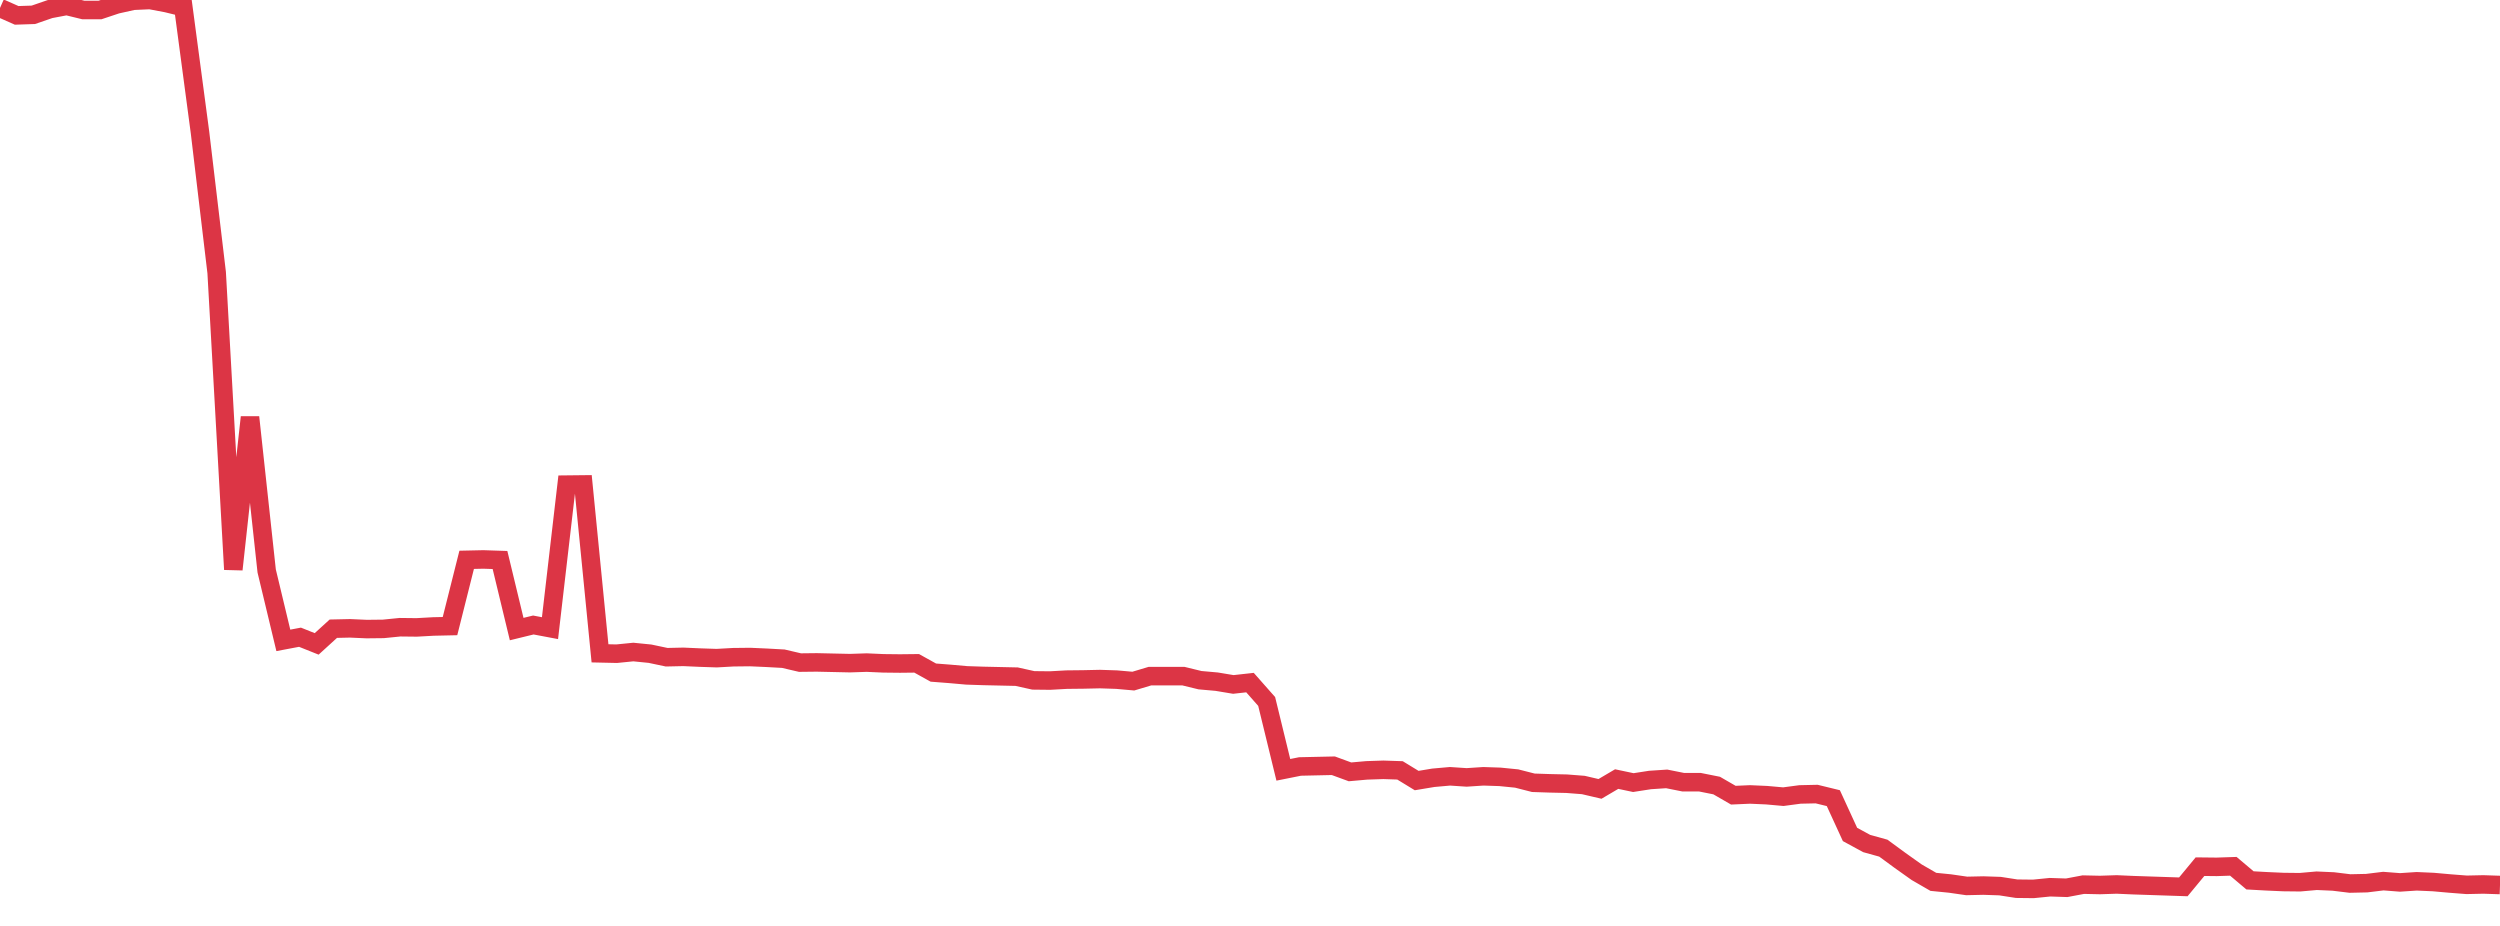 <?xml version="1.0" standalone="no"?>
<!DOCTYPE svg PUBLIC "-//W3C//DTD SVG 1.1//EN" "http://www.w3.org/Graphics/SVG/1.1/DTD/svg11.dtd">
<svg width="135" height="50" viewBox="0 0 135 50" preserveAspectRatio="none" class="sparkline" xmlns="http://www.w3.org/2000/svg"
xmlns:xlink="http://www.w3.org/1999/xlink"><path  class="sparkline--line" d="M 0 0.43 L 0 0.43 L 0.9 0.83 L 1.8 0.8 L 2.7 0.49 L 3.6 0.32 L 4.5 0.54 L 5.4 0.54 L 6.3 0.24 L 7.2 0.04 L 8.1 0 L 9 0.17 L 9.9 0.39 L 10.8 7.15 L 11.7 14.72 L 12.6 30.75 L 13.5 22.53 L 14.4 30.83 L 15.3 34.58 L 16.2 34.41 L 17.1 34.77 L 18 33.95 L 18.9 33.93 L 19.8 33.97 L 20.7 33.96 L 21.6 33.87 L 22.5 33.88 L 23.4 33.83 L 24.3 33.81 L 25.2 30.23 L 26.1 30.21 L 27 30.24 L 27.9 33.97 L 28.8 33.75 L 29.7 33.92 L 30.6 26.17 L 31.5 26.16 L 32.4 35.28 L 33.3 35.3 L 34.2 35.21 L 35.1 35.3 L 36 35.49 L 36.9 35.47 L 37.8 35.51 L 38.7 35.54 L 39.6 35.49 L 40.5 35.48 L 41.4 35.52 L 42.3 35.57 L 43.2 35.78 L 44.1 35.77 L 45 35.79 L 45.9 35.81 L 46.8 35.78 L 47.7 35.82 L 48.6 35.83 L 49.5 35.82 L 50.4 36.32 L 51.3 36.39 L 52.2 36.47 L 53.1 36.5 L 54 36.52 L 54.9 36.54 L 55.8 36.74 L 56.7 36.75 L 57.6 36.7 L 58.5 36.69 L 59.4 36.67 L 60.3 36.7 L 61.2 36.78 L 62.1 36.51 L 63 36.51 L 63.9 36.51 L 64.8 36.73 L 65.7 36.81 L 66.6 36.96 L 67.5 36.86 L 68.4 37.88 L 69.3 41.57 L 70.2 41.39 L 71.1 41.37 L 72 41.35 L 72.9 41.68 L 73.8 41.6 L 74.7 41.57 L 75.6 41.6 L 76.5 42.15 L 77.4 42 L 78.3 41.92 L 79.2 41.98 L 80.1 41.92 L 81 41.95 L 81.9 42.04 L 82.8 42.27 L 83.7 42.3 L 84.6 42.32 L 85.5 42.39 L 86.4 42.6 L 87.3 42.07 L 88.2 42.26 L 89.1 42.12 L 90 42.06 L 90.9 42.24 L 91.8 42.24 L 92.7 42.42 L 93.6 42.94 L 94.5 42.9 L 95.4 42.94 L 96.3 43.02 L 97.2 42.9 L 98.1 42.88 L 99 43.1 L 99.9 45.06 L 100.8 45.55 L 101.7 45.8 L 102.6 46.46 L 103.5 47.1 L 104.4 47.62 L 105.3 47.71 L 106.2 47.84 L 107.1 47.82 L 108 47.85 L 108.9 47.99 L 109.8 48 L 110.7 47.91 L 111.6 47.94 L 112.5 47.77 L 113.4 47.79 L 114.3 47.76 L 115.2 47.8 L 116.1 47.83 L 117 47.86 L 117.9 47.89 L 118.8 46.8 L 119.7 46.81 L 120.6 46.78 L 121.5 47.54 L 122.4 47.59 L 123.3 47.63 L 124.2 47.64 L 125.1 47.56 L 126 47.6 L 126.9 47.71 L 127.8 47.69 L 128.7 47.58 L 129.6 47.65 L 130.5 47.59 L 131.4 47.63 L 132.3 47.71 L 133.2 47.78 L 134.1 47.76 L 135 47.79" fill="none" stroke-width="1" stroke="#dc3545"></path></svg>
